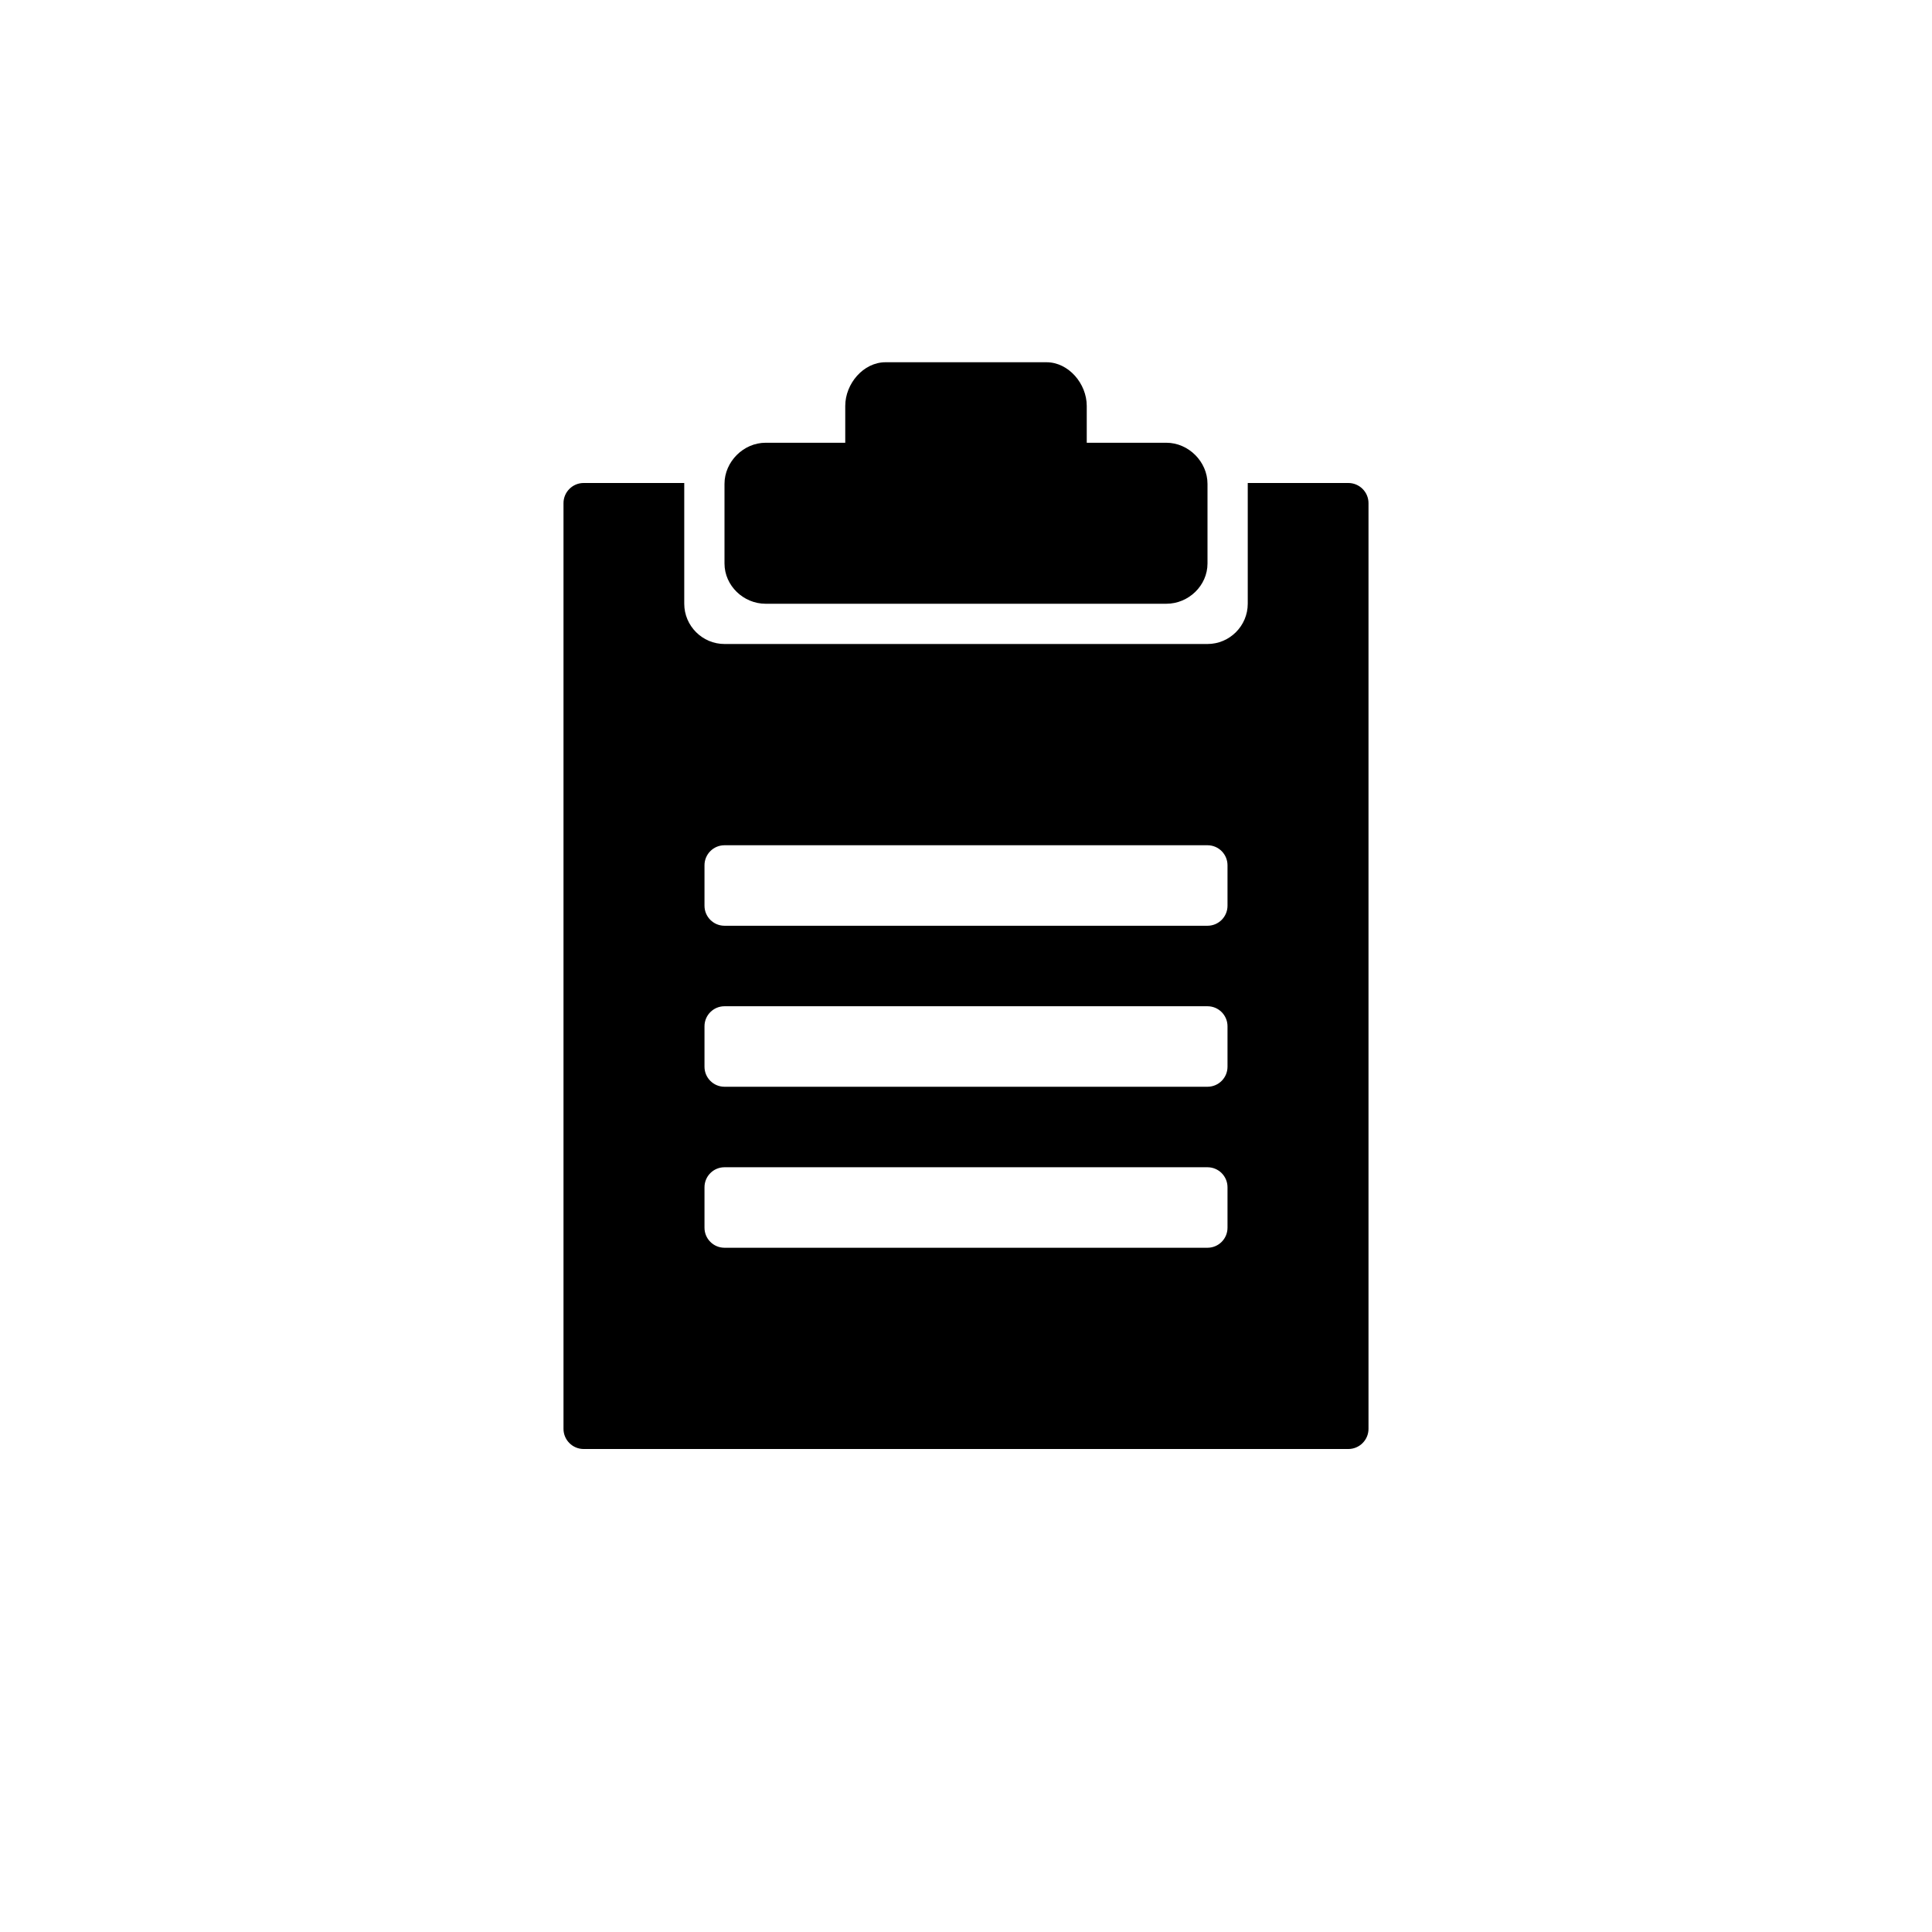 <?xml version="1.0" encoding="utf-8"?>
<!-- Generator: Adobe Illustrator 19.1.0, SVG Export Plug-In . SVG Version: 6.00 Build 0)  -->
<svg version="1.1" id="Layer_1" xmlns="http://www.w3.org/2000/svg" xmlns:xlink="http://www.w3.org/1999/xlink" x="0px" y="0px"
	 viewBox="0 0 48 48" style="enable-background:new 0 0 48 48;" xml:space="preserve">
<g id="notes-2_1_">
	<g id="notes-2_5_">
		<g>
			<path d="M18,14v-1.979C18,11.472,18.471,11,19.021,11H21v-0.916C21,9.534,21.45,9,22,9h4c0.55,0,1,0.534,1,1.084V11h1.978
				C29.529,11,30,11.472,30,12.021V14c0,0.55-0.471,1-1.022,1h-9.957C18.471,15,18,14.55,18,14z M34,12.5v23
				c0,0.275-0.225,0.5-0.5,0.5h-19c-0.275,0-0.5-0.225-0.5-0.5v-23c0-0.275,0.225-0.5,0.5-0.5H17v3c0,0.55,0.45,1,1,1h12
				c0.55,0,1-0.45,1-1v-3h2.5C33.775,12,34,12.225,34,12.5z M30.497,25.497C30.497,25.223,30.275,25,30,25H18
				c-0.275,0-0.497,0.223-0.497,0.497v1.006C17.503,26.777,17.725,27,18,27h12c0.275,0,0.497-0.223,0.497-0.497V25.497z
				 M30.497,29.497C30.497,29.223,30.275,29,30,29H18c-0.275,0-0.497,0.223-0.497,0.497v1.006C17.503,30.777,17.725,31,18,31h12
				c0.275,0,0.497-0.223,0.497-0.497V29.497z M30.497,21.497C30.497,21.223,30.275,21,30,21H18c-0.275,0-0.497,0.223-0.497,0.497
				v1.006C17.503,22.777,17.725,23,18,23h12c0.275,0,0.497-0.223,0.497-0.497V21.497z"/>
		</g>
	</g>
</g>
</svg>
